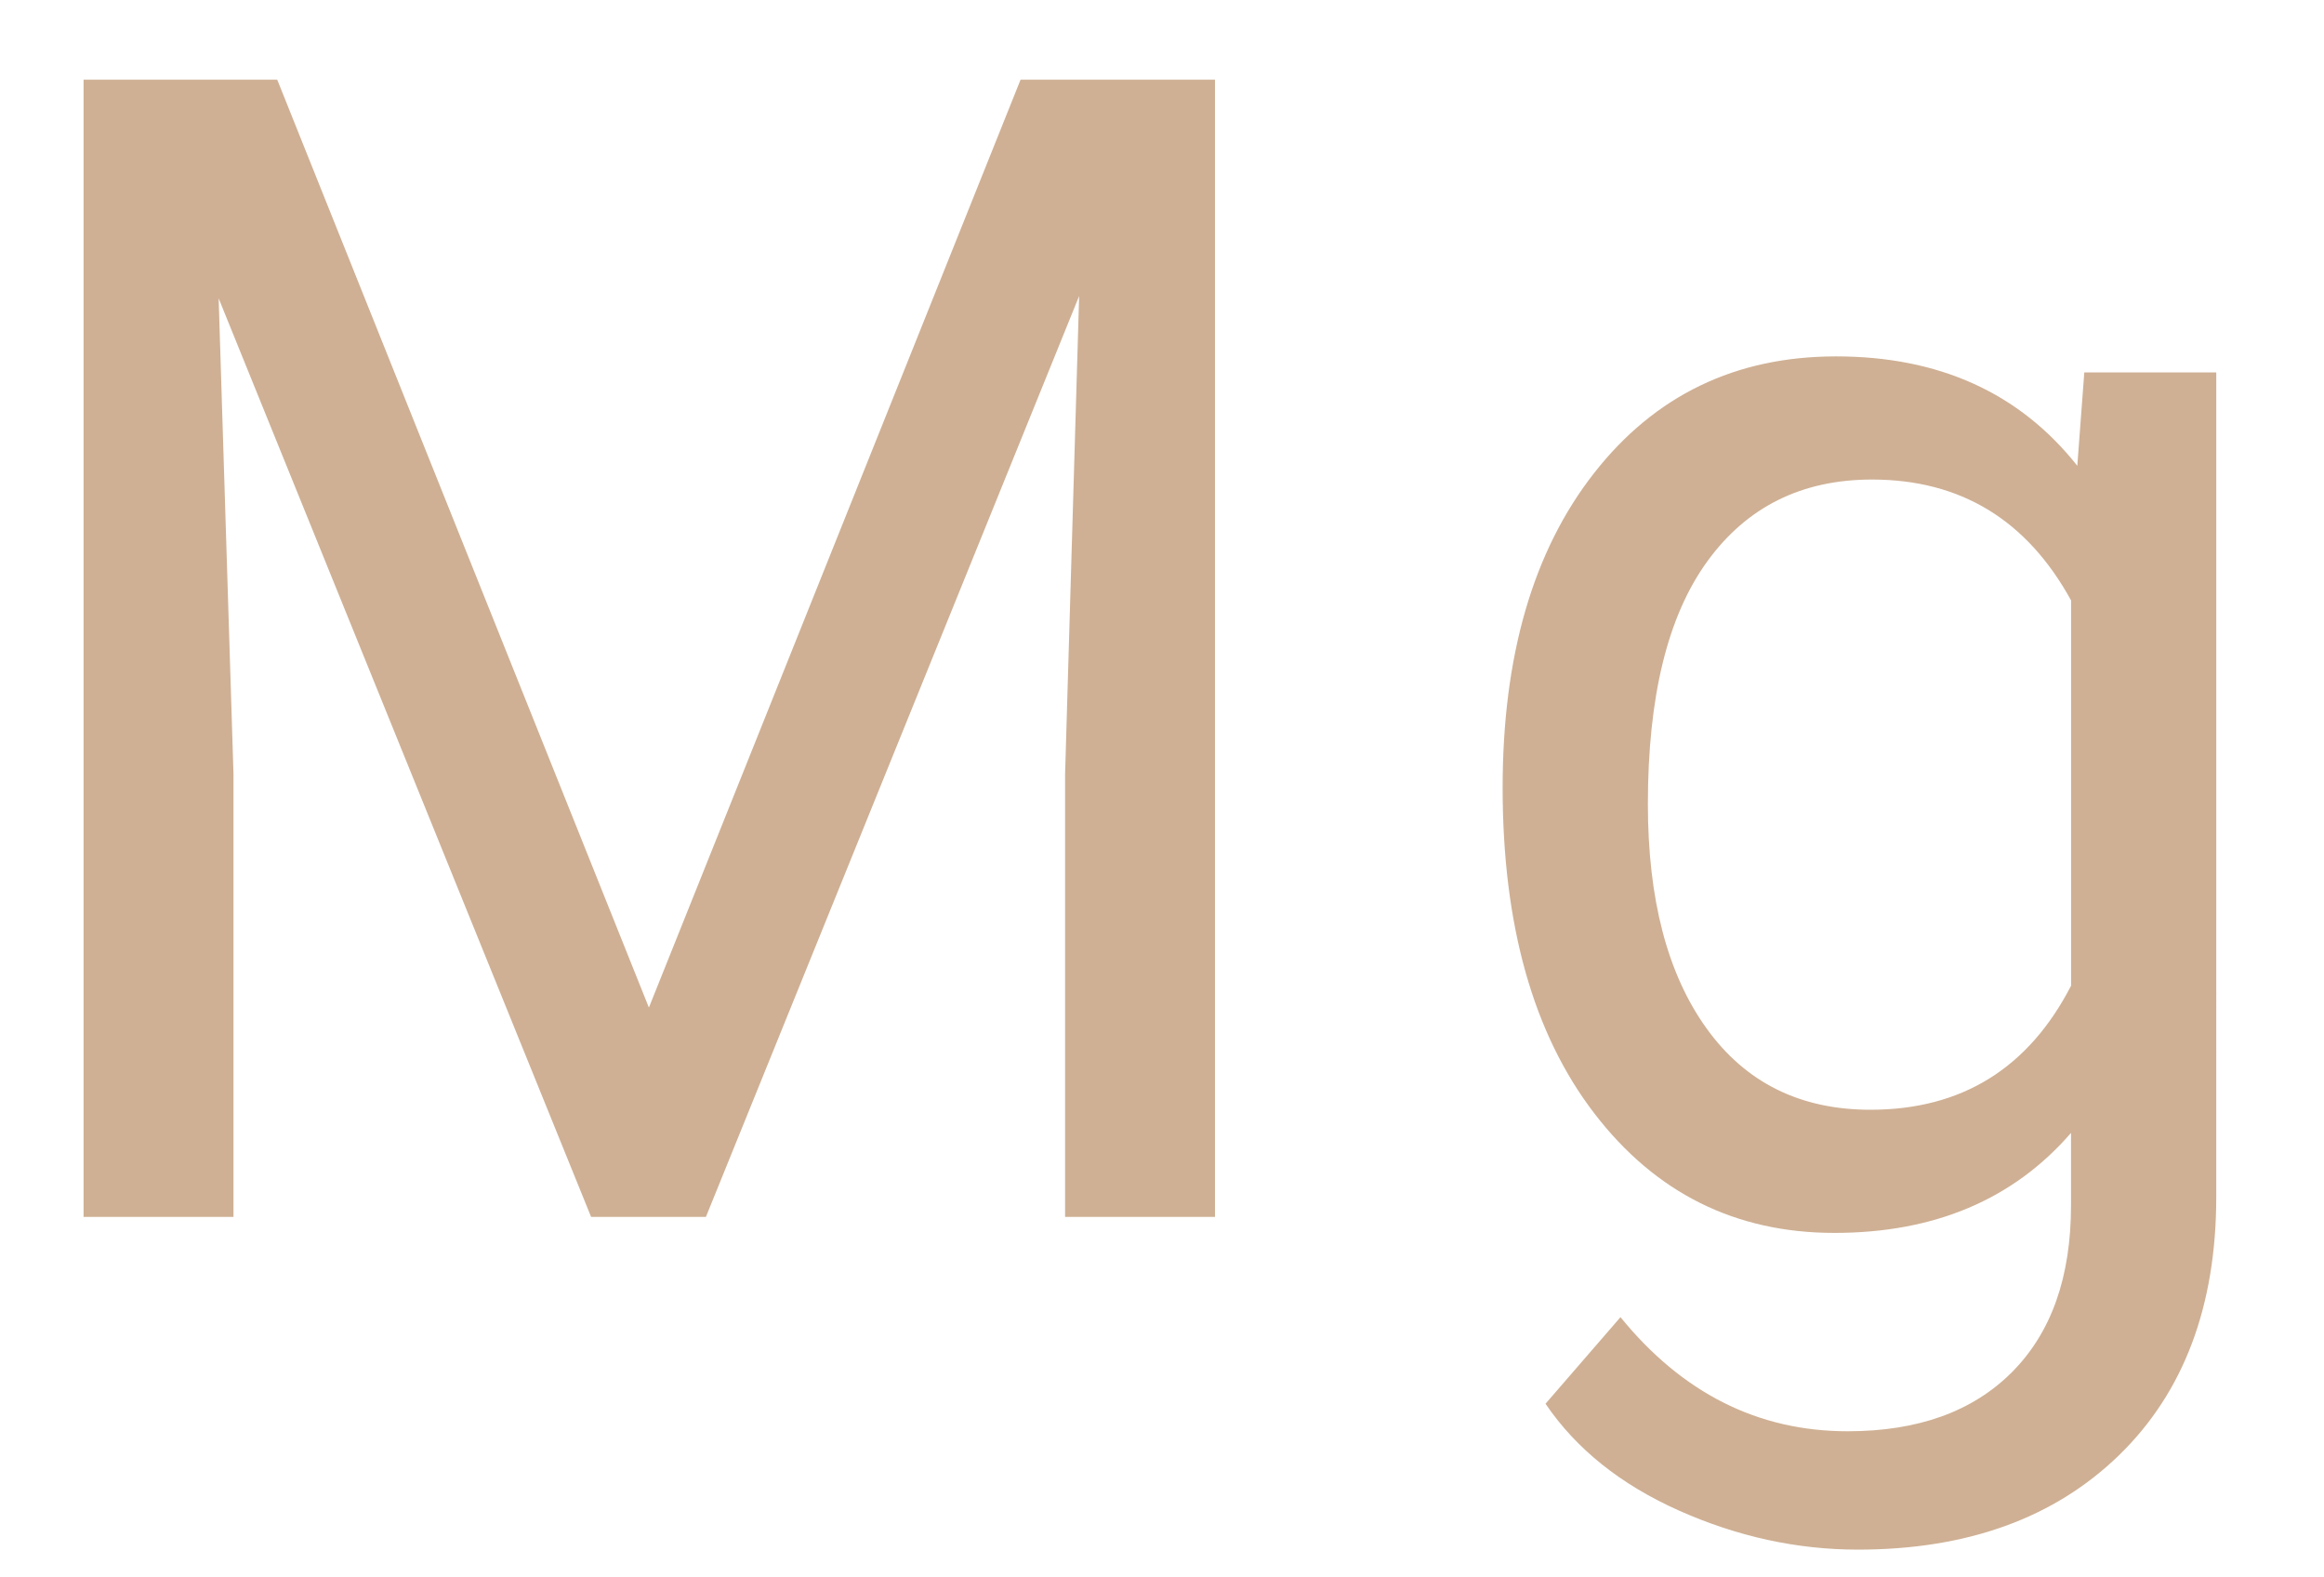 <?xml version="1.0" encoding="utf-8"?>
<!-- Generator: Adobe Illustrator 21.1.0, SVG Export Plug-In . SVG Version: 6.00 Build 0)  -->
<svg version="1.1" id="圖層_1" xmlns="http://www.w3.org/2000/svg" xmlns:xlink="http://www.w3.org/1999/xlink" x="0px" y="0px"
	 viewBox="0 0 3884.8 2635.1" style="enable-background:new 0 0 3884.8 2635.1;" xml:space="preserve">
<style type="text/css">
	.st0{fill:#CFB094;}
</style>
<g>
	<path class="st0" d="M463.4,133.1l621.3,1550.7L1706,133.1h325v1900.6h-250.6v-740.1l23.5-798.9l-623.9,1539H988.1L365.5,498.6
		l24.8,795v740.1H139.7V133.1H463.4z"/>
	<path class="st0" d="M2511.8,1316.3c0-220.2,50.9-395.4,152.7-525.5c101.8-130.1,236.7-195.2,404.6-195.2
		c172.2,0,306.7,60.9,403.3,182.8l11.7-156h220.6V2000c0,182.6-54.2,326.6-162.5,431.9c-108.3,105.2-253.9,157.8-436.6,157.8
		c-101.8,0-201.4-21.8-298.9-65.2c-97.5-43.5-171.9-103-223.2-178.6l125.3-144.7c103.5,127.1,230.1,190.7,379.8,190.7
		c117.5,0,209-33,274.7-98.9c65.7-66,98.6-158.8,98.6-278.6v-121.1c-96.6,111.4-228.4,167.1-395.5,167.1
		c-165.3,0-299.1-66.6-401.3-199.7C2562.9,1727.5,2511.8,1546.1,2511.8,1316.3z M2754.6,1343.6c0,159.1,32.6,284,97.9,374.8
		c65.2,90.8,156.6,136.2,274.1,136.2c152.3,0,264.1-69.1,335.4-207.3v-643.9c-74-134.7-184.9-202-332.8-202
		c-117.5,0-209.3,45.7-275.4,136.9C2787.6,1029.5,2754.6,1164.6,2754.6,1343.6z"/>
</g>
</svg>
